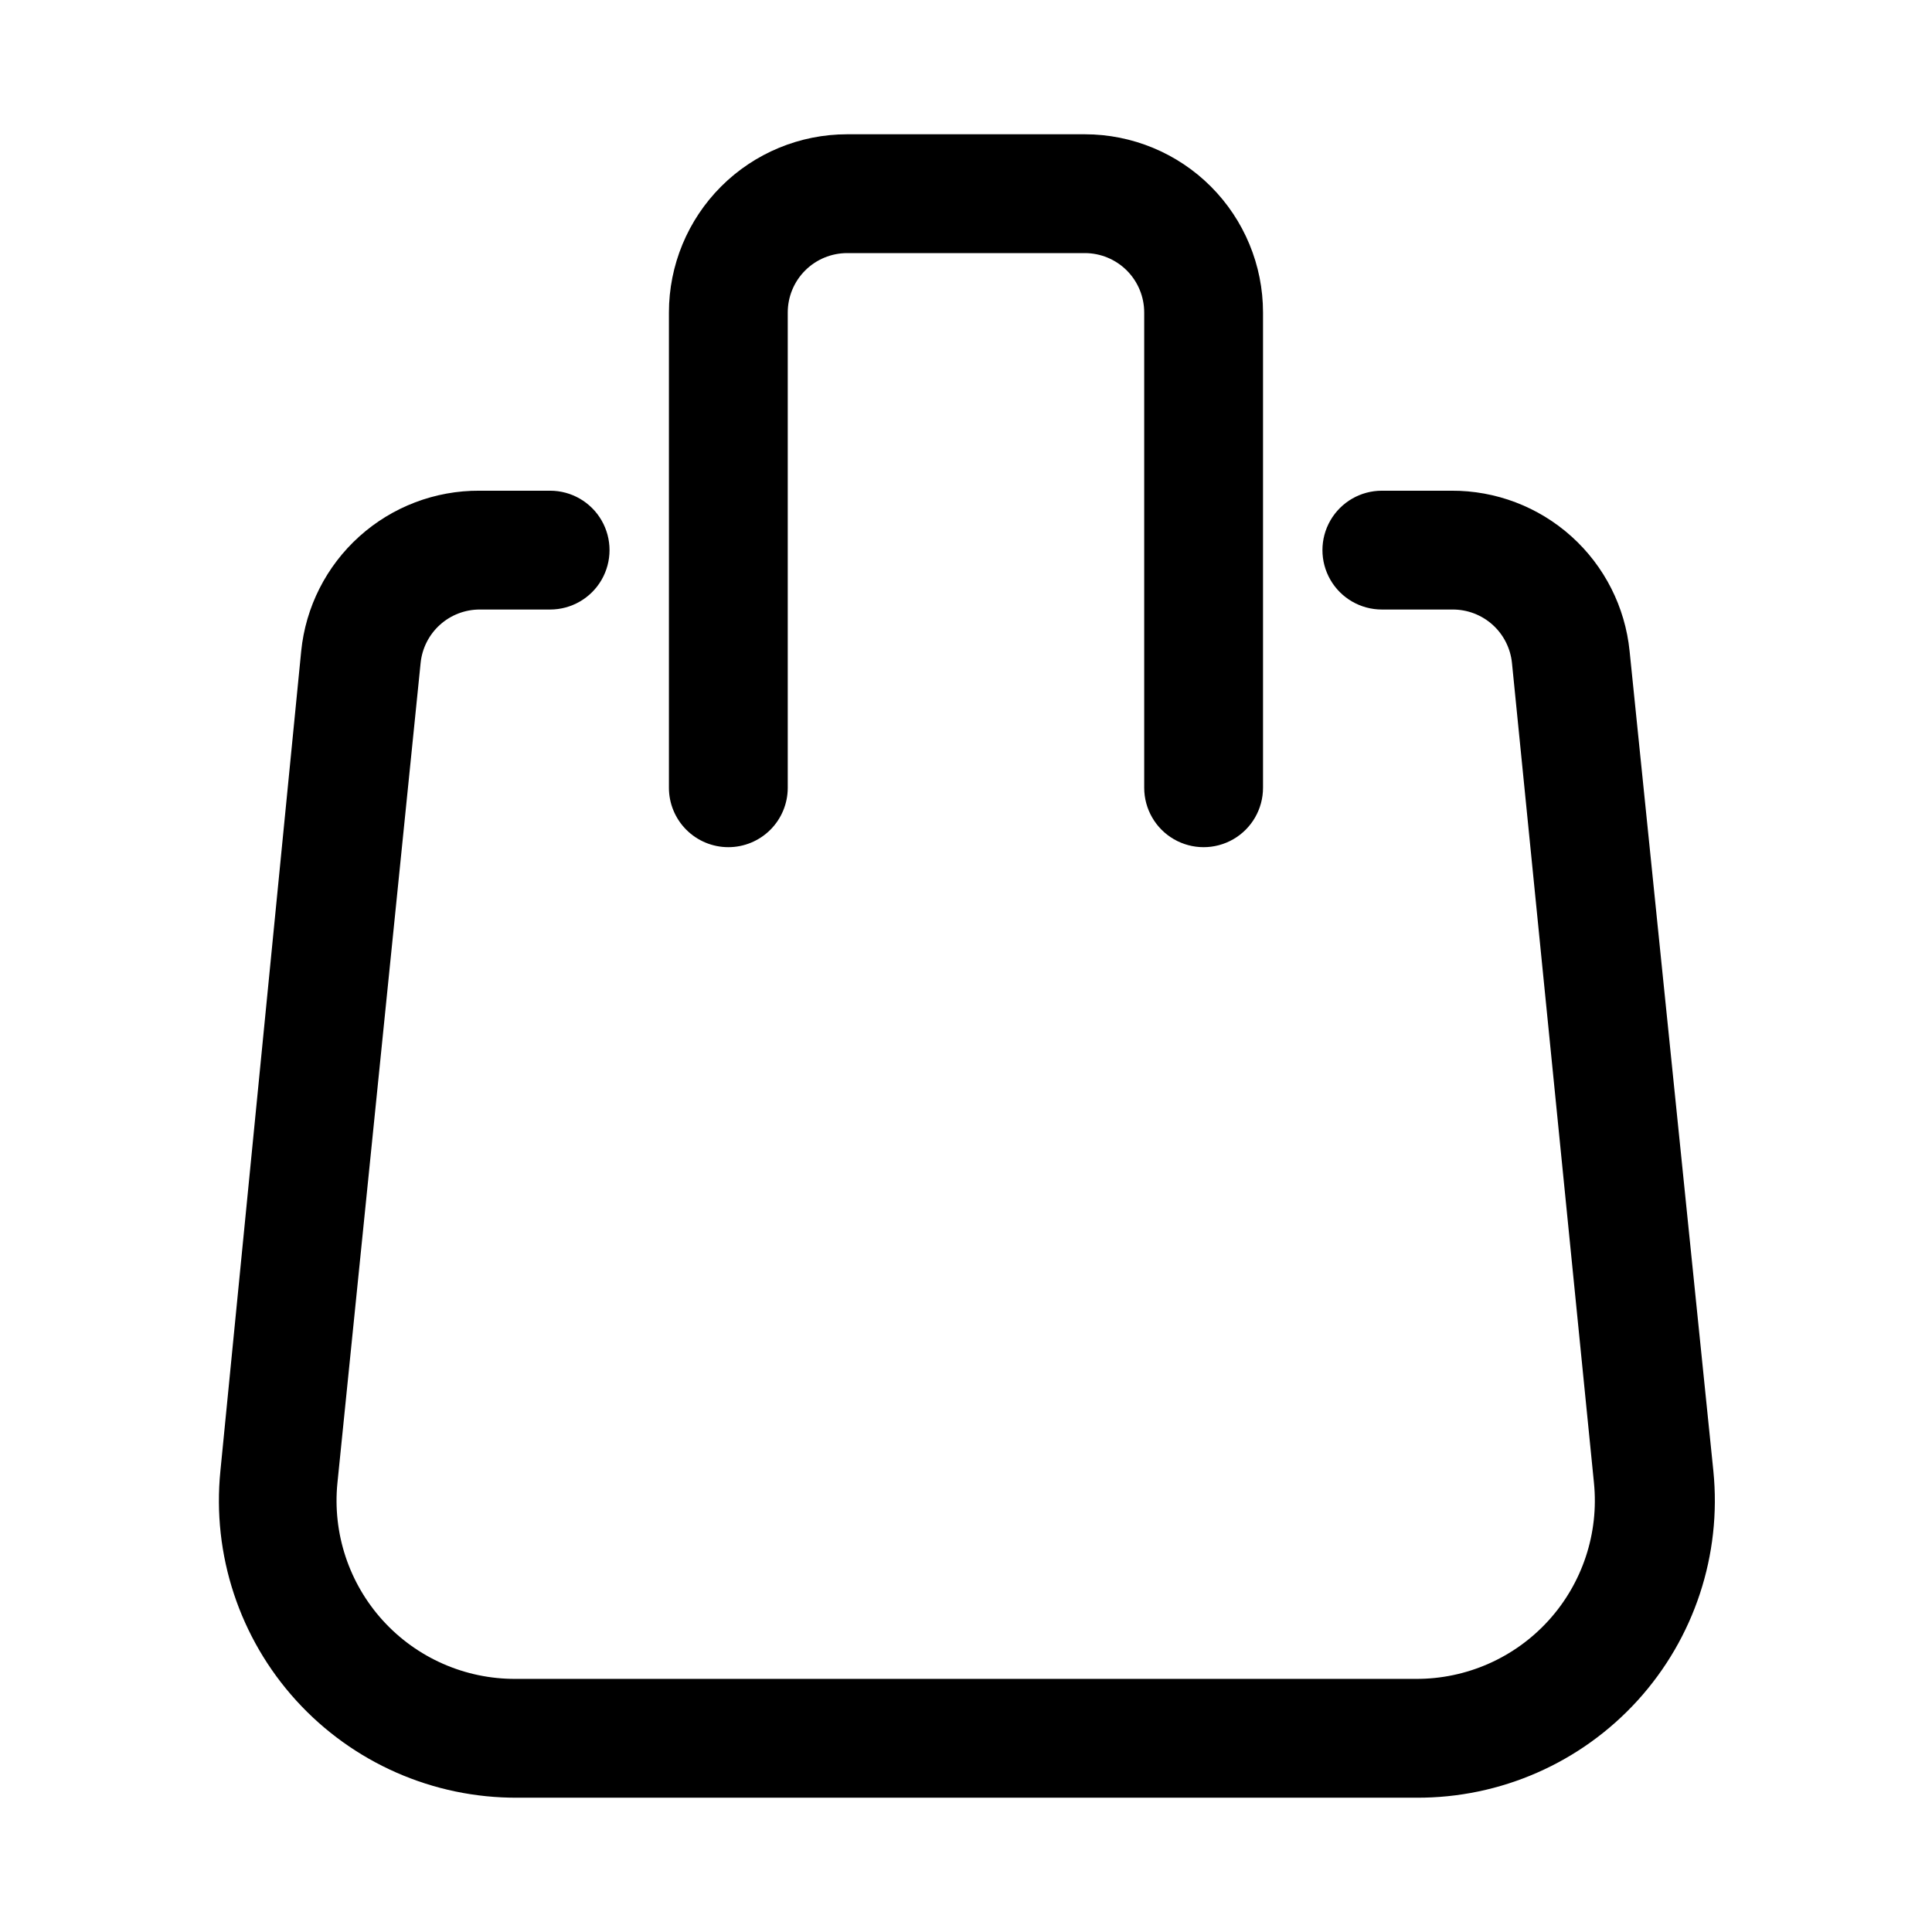 <?xml version="1.0" encoding="UTF-8"?>
<!-- The Best Svg Icon site in the world: iconSvg.co, Visit us! https://iconsvg.co -->
<svg fill="#000000" width="800px" height="800px" version="1.1" viewBox="144 144 512 512" xmlns="http://www.w3.org/2000/svg">
 <g>
  <path d="m575.86 316.55c-1.176-11.691-6.664-22.523-15.398-30.383-8.734-7.863-20.082-12.184-31.832-12.125h-18.422c-5.625 0-10.824 3-13.637 7.871-2.812 4.871-2.812 10.871 0 15.746 2.812 4.871 8.012 7.871 13.637 7.871h18.734c3.918-0.02 7.699 1.422 10.613 4.039 2.91 2.621 4.738 6.234 5.133 10.129l21.727 217.27c1.34 13.32-3.039 26.586-12.047 36.496-9.008 9.906-21.797 15.527-35.188 15.457h-238.52c-13.391 0.07-26.18-5.551-35.188-15.457-9.008-9.91-13.387-23.176-12.047-36.496l22.043-217.27c0.391-3.894 2.223-7.508 5.133-10.129 2.91-2.617 6.695-4.059 10.609-4.039h18.578c5.625 0 10.824-3 13.637-7.871 2.812-4.875 2.812-10.875 0-15.746-2.812-4.871-8.012-7.871-13.637-7.871h-18.734c-11.75-0.059-23.098 4.262-31.832 12.125-8.734 7.859-14.227 18.691-15.398 30.383l-21.414 217.27c-2.231 22.203 5.066 44.312 20.078 60.824 15.012 16.512 36.328 25.879 58.645 25.766h238.21c22.316 0.113 43.629-9.254 58.641-25.766 15.012-16.512 22.309-38.621 20.078-60.824z"/>
  <path d="m337.02 368.51c4.176 0 8.18-1.66 11.133-4.613 2.953-2.953 4.609-6.957 4.609-11.133v-125.95c0-4.176 1.66-8.18 4.613-11.133 2.953-2.949 6.957-4.609 11.133-4.609h62.977c4.176 0 8.18 1.66 11.133 4.609 2.949 2.953 4.609 6.957 4.609 11.133v125.95c0 5.625 3 10.824 7.871 13.637 4.871 2.812 10.875 2.812 15.746 0s7.871-8.012 7.871-13.637v-125.95c0-12.523-4.977-24.539-13.832-33.398-8.859-8.855-20.875-13.832-33.398-13.832h-62.977c-12.527 0-24.543 4.977-33.398 13.832-8.859 8.859-13.836 20.875-13.836 33.398v125.95c0 4.176 1.66 8.18 4.613 11.133 2.953 2.953 6.957 4.613 11.133 4.613z"/>
 </g>
</svg>